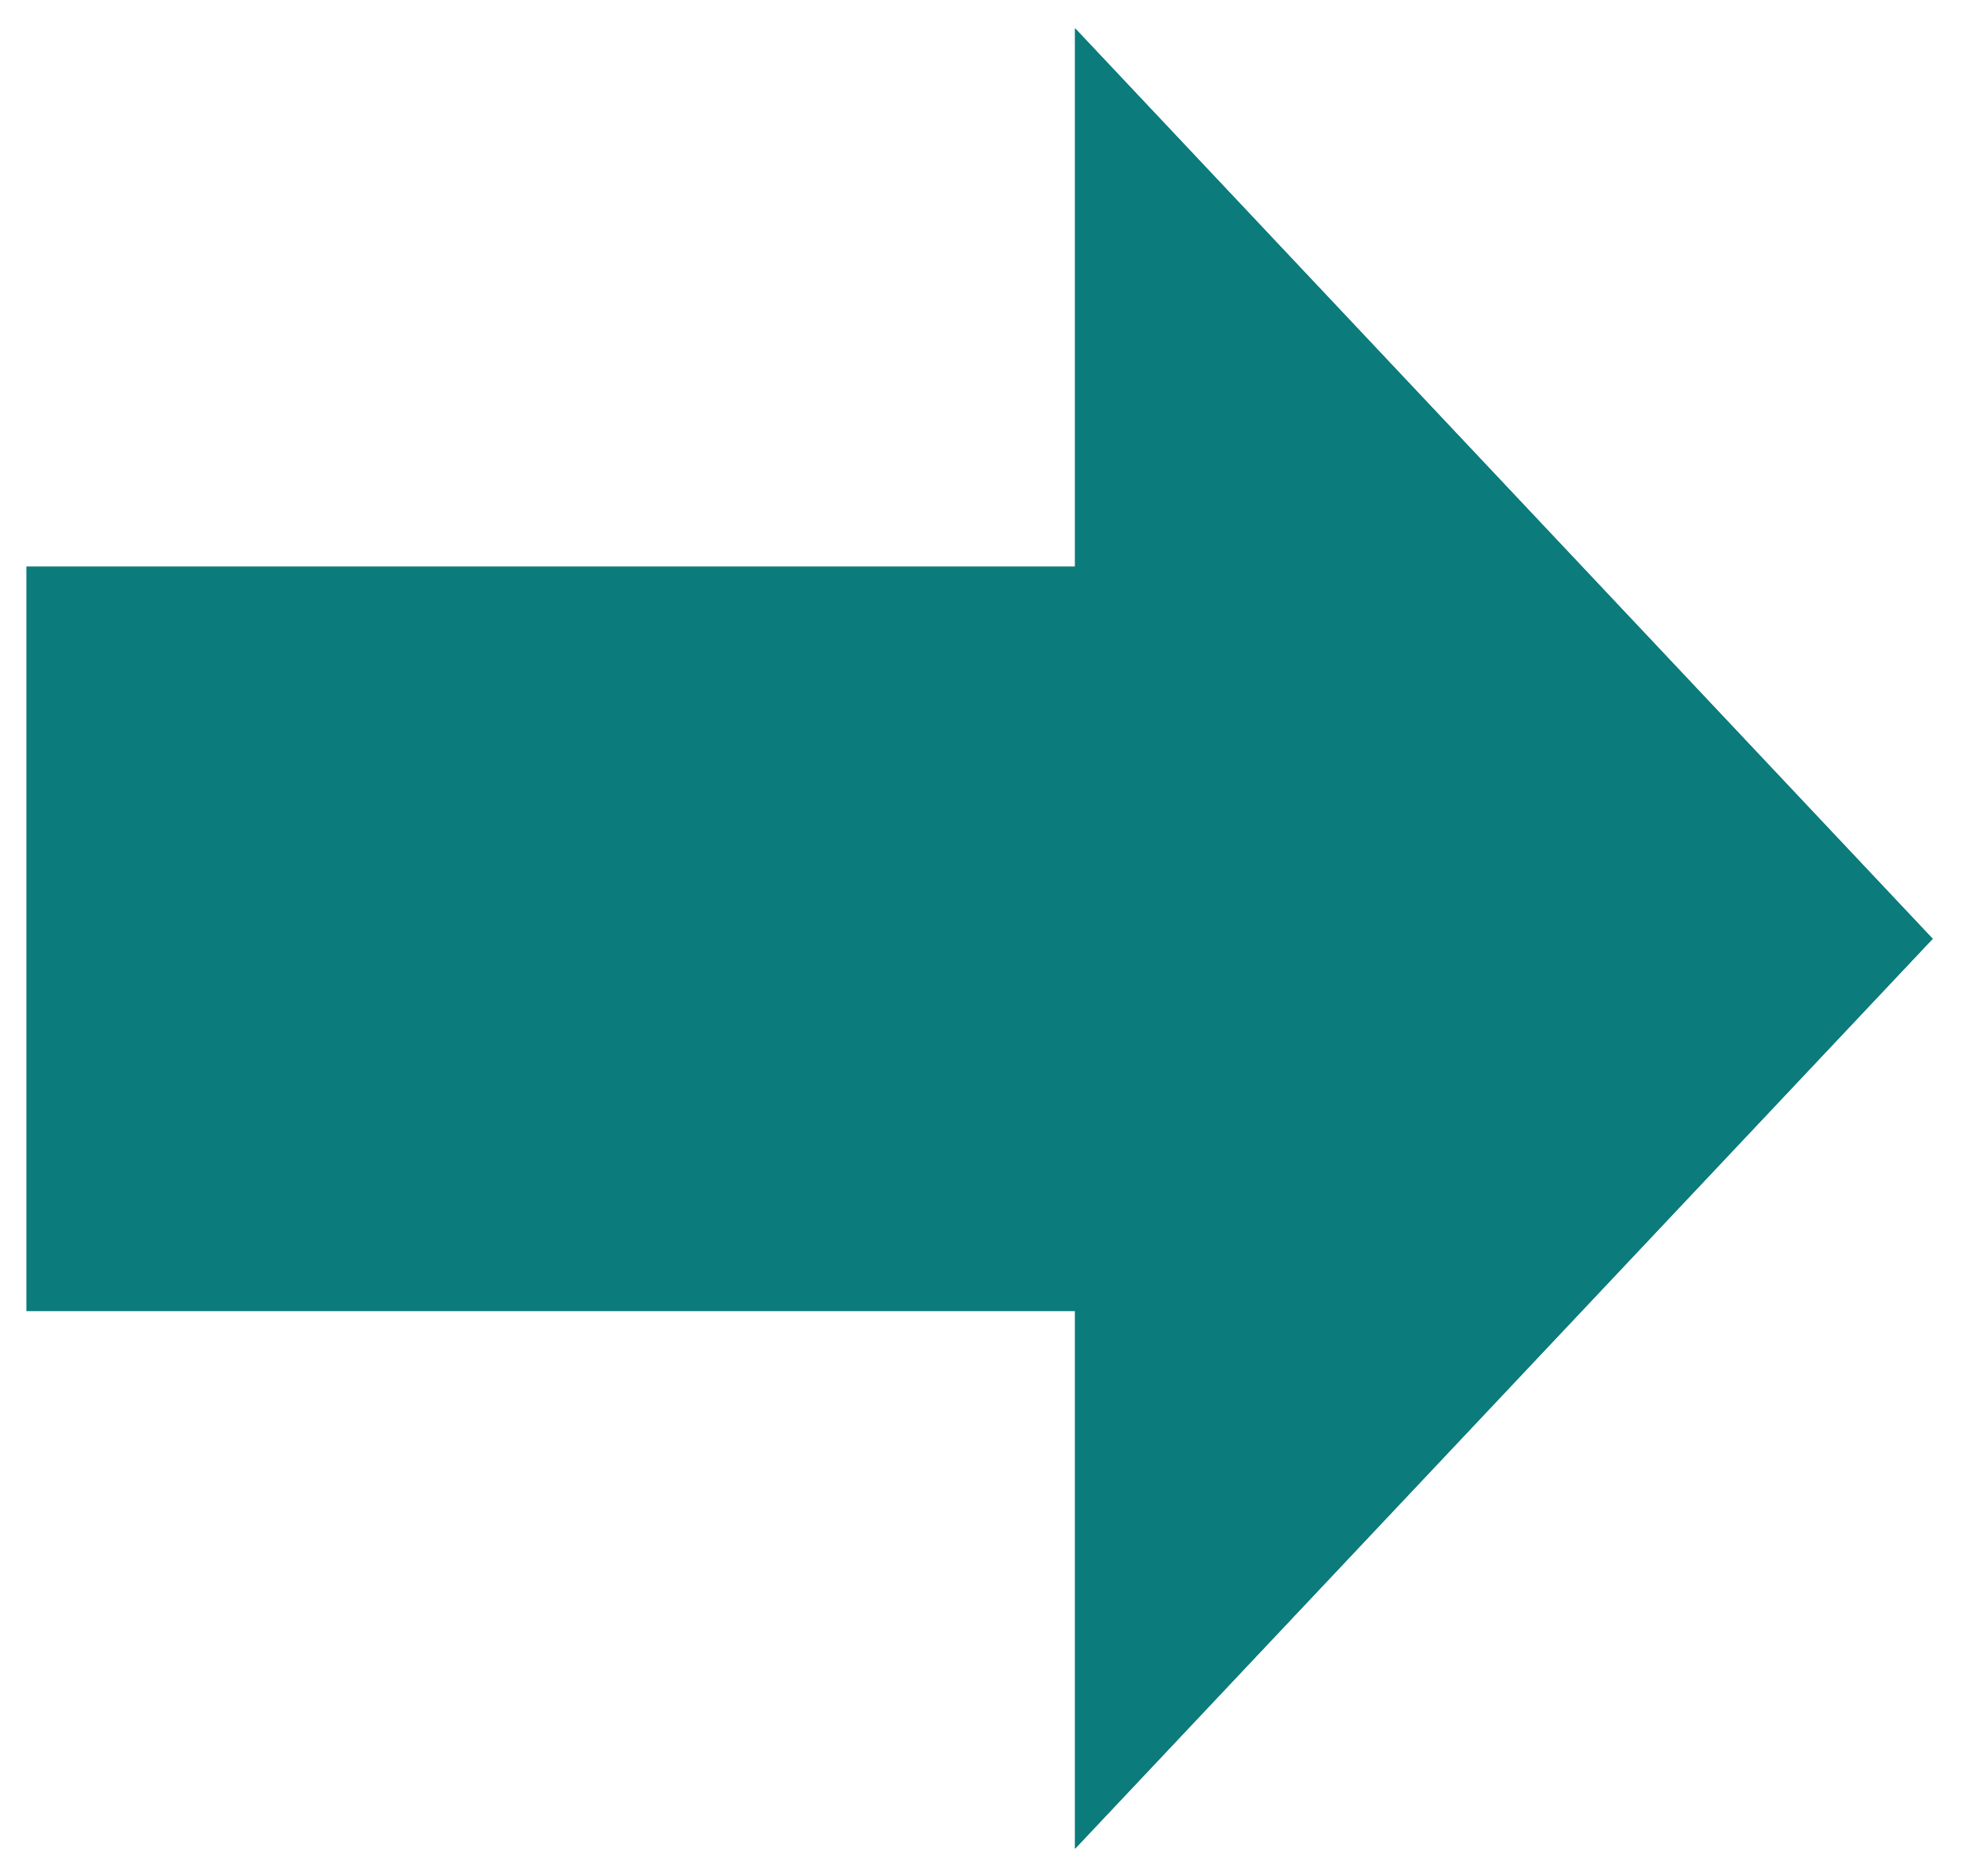 <?xml version="1.0" encoding="UTF-8"?> <!-- Generator: Adobe Illustrator 25.2.1, SVG Export Plug-In . SVG Version: 6.00 Build 0) --> <svg xmlns="http://www.w3.org/2000/svg" xmlns:xlink="http://www.w3.org/1999/xlink" version="1.1" id="レイヤー_1" x="0px" y="0px" viewBox="0 0 32.56 31.15" style="enable-background:new 0 0 32.56 31.15;" xml:space="preserve"> <style type="text/css"> .st0{fill:#0C7B7B;} </style> <g> <g> <polygon class="st0" points="17.85,9.41 0.44,9.41 0.44,21.77 17.85,21.77 17.85,30.7 32.09,15.59 17.85,0.47 "></polygon> </g> <g> <polygon class="st0" points="17.85,9.41 0.44,9.41 0.44,21.77 17.85,21.77 17.85,30.7 32.09,15.59 17.85,0.47 "></polygon> </g> </g> </svg> 